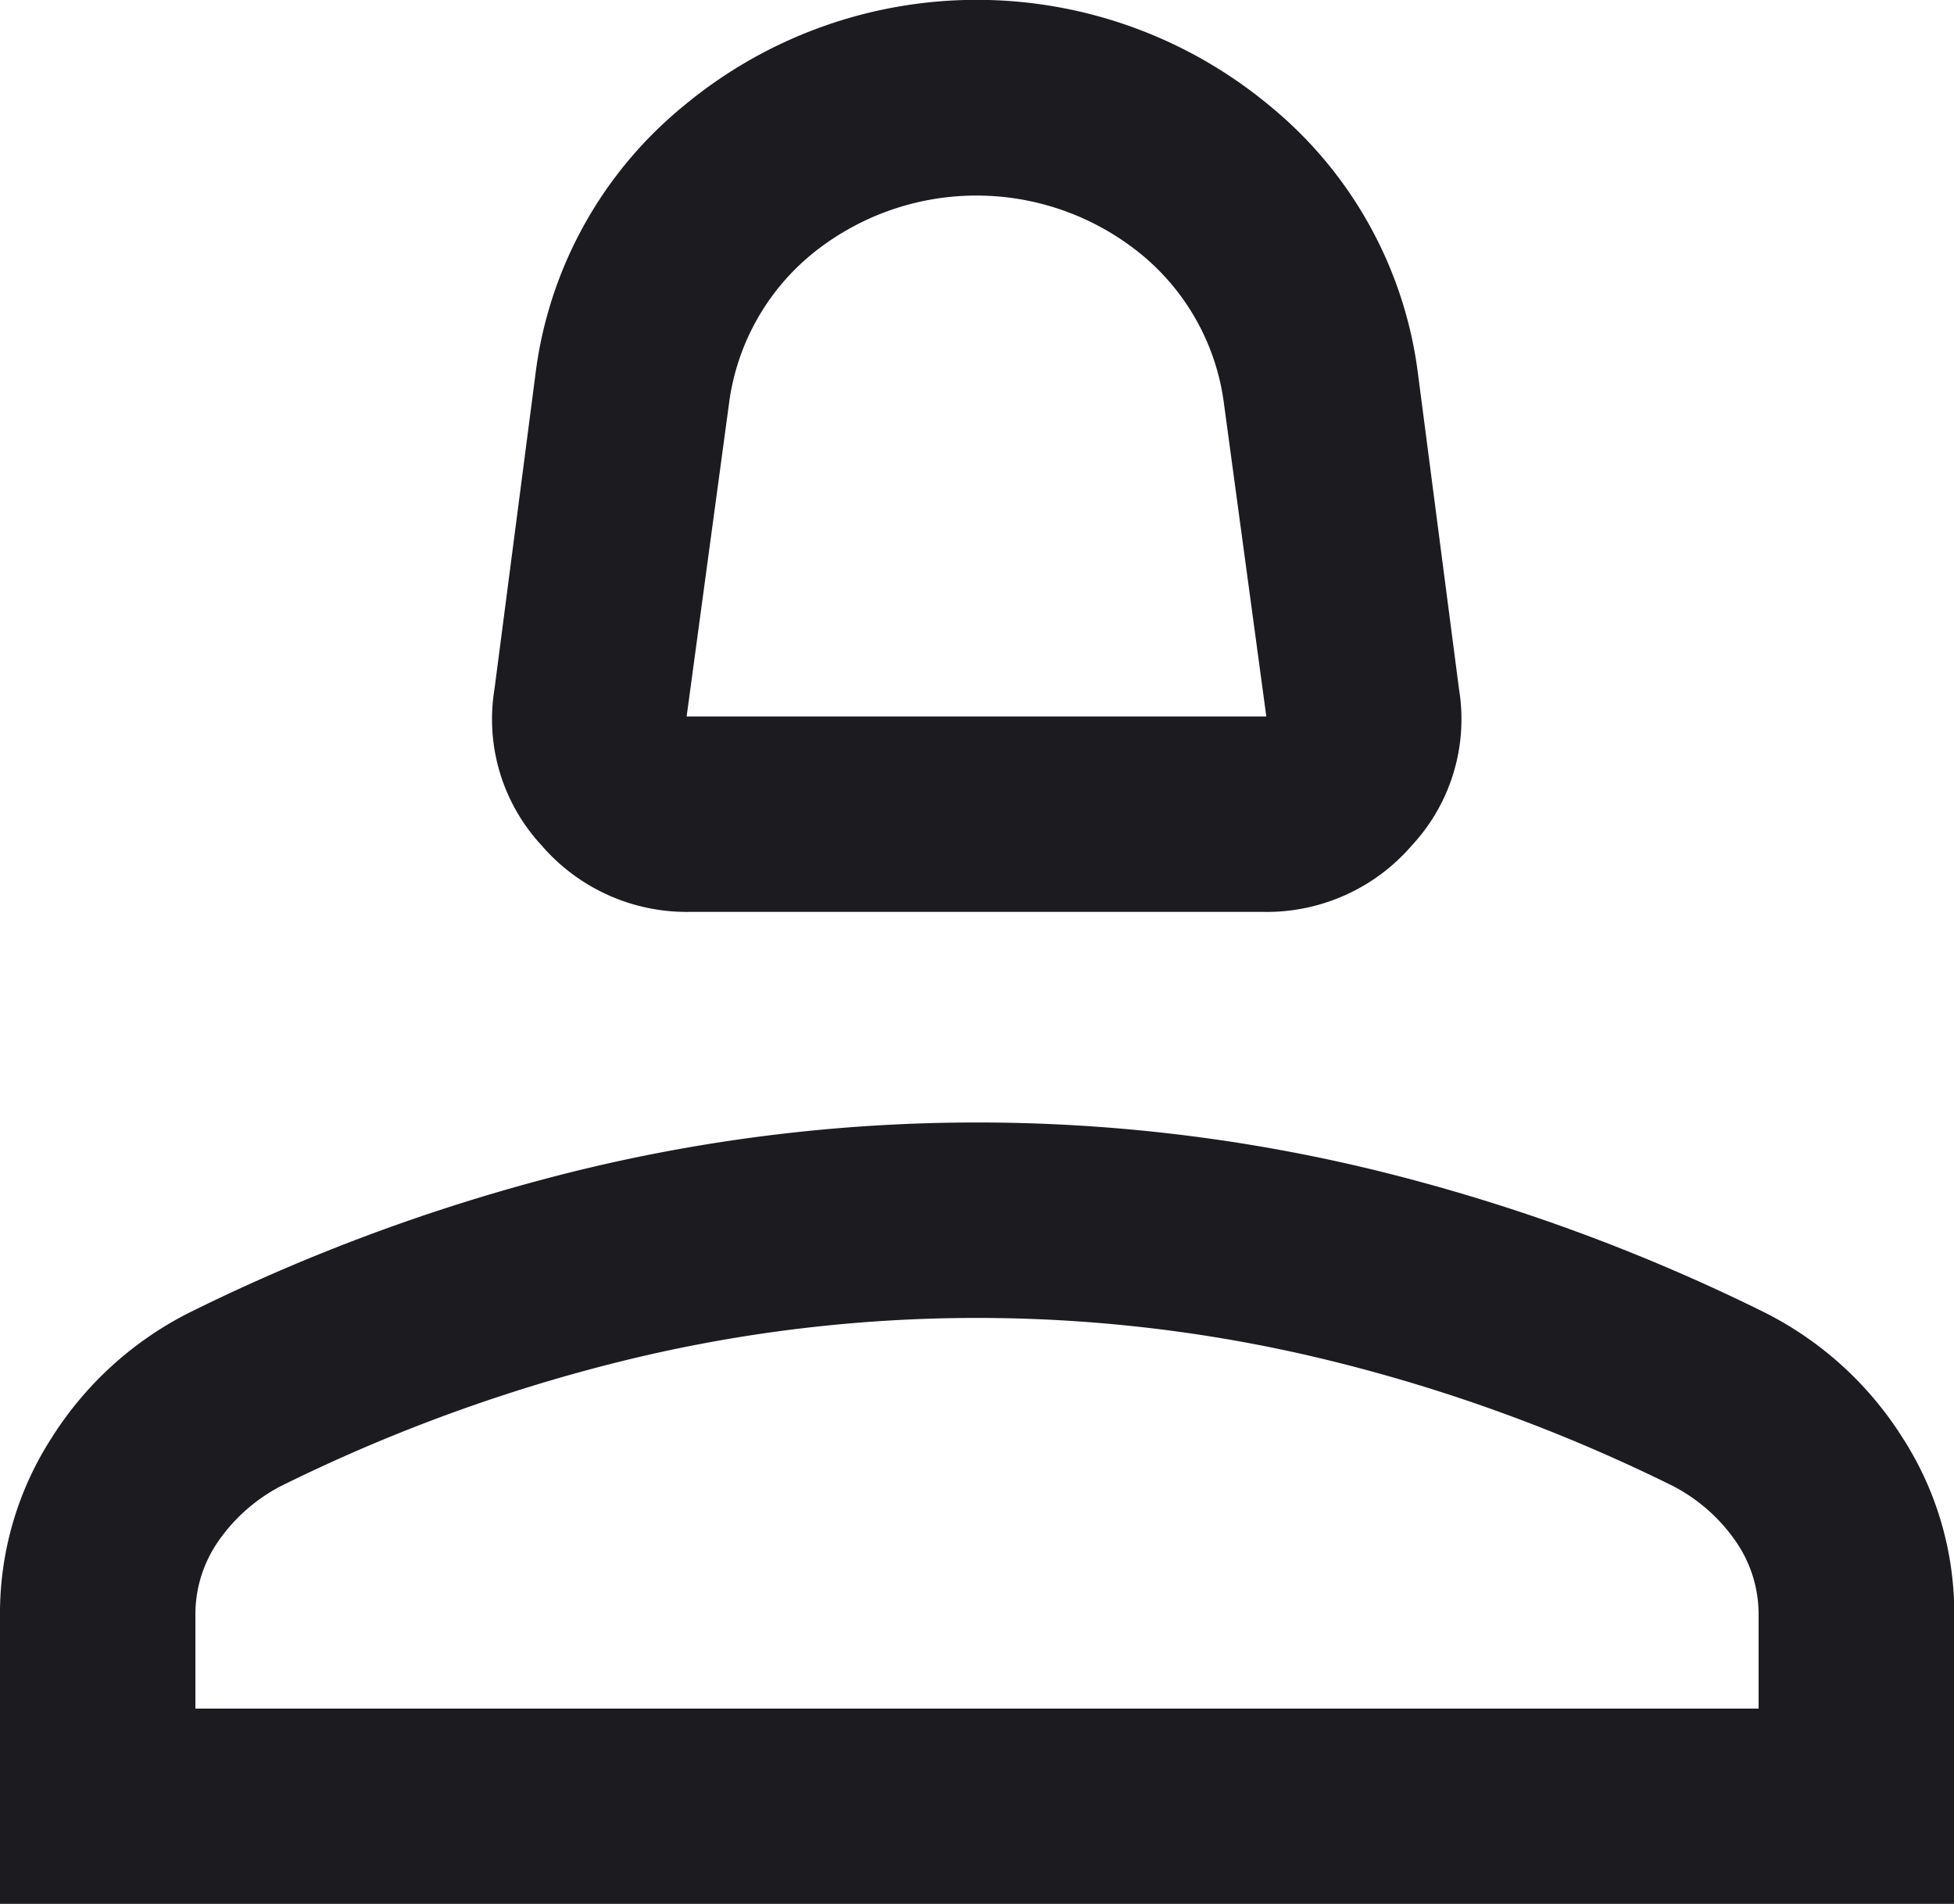 <svg xmlns="http://www.w3.org/2000/svg" width="15" height="14.615" viewBox="0 0 15 14.615">
  <g id="グループ_771" data-name="グループ 771" transform="translate(-634.5 -32.692)">
    <path id="パス_132873" data-name="パス 132873" d="M639.8,39.692a1.47,1.47,0,0,1-1.143-.511,1.424,1.424,0,0,1-.361-1.2l.315-2.421a3.164,3.164,0,0,1,1.137-2.055,3.516,3.516,0,0,1,4.5,0,3.168,3.168,0,0,1,1.137,2.055l.315,2.421a1.424,1.424,0,0,1-.361,1.2,1.47,1.47,0,0,1-1.143.511Zm-.029-1.5h4.45l-.325-2.4a1.778,1.778,0,0,0-.638-1.15,2,2,0,0,0-2.525,0,1.781,1.781,0,0,0-.637,1.15ZM634.5,47.308V45.085a2.483,2.483,0,0,1,.4-1.361,2.669,2.669,0,0,1,1.066-.962,14.518,14.518,0,0,1,2.992-1.09,12.923,12.923,0,0,1,6.086,0,14.518,14.518,0,0,1,2.992,1.09,2.669,2.669,0,0,1,1.066.962,2.483,2.483,0,0,1,.4,1.361v2.223Zm1.5-1.5h12v-.723a.983.983,0,0,0-.176-.562,1.333,1.333,0,0,0-.478-.422,12.848,12.848,0,0,0-2.635-.964,11.371,11.371,0,0,0-5.422,0,12.848,12.848,0,0,0-2.635.964,1.333,1.333,0,0,0-.478.422.983.983,0,0,0-.176.563Z" fill="#1c1b1f"/>
  </g>
</svg>
